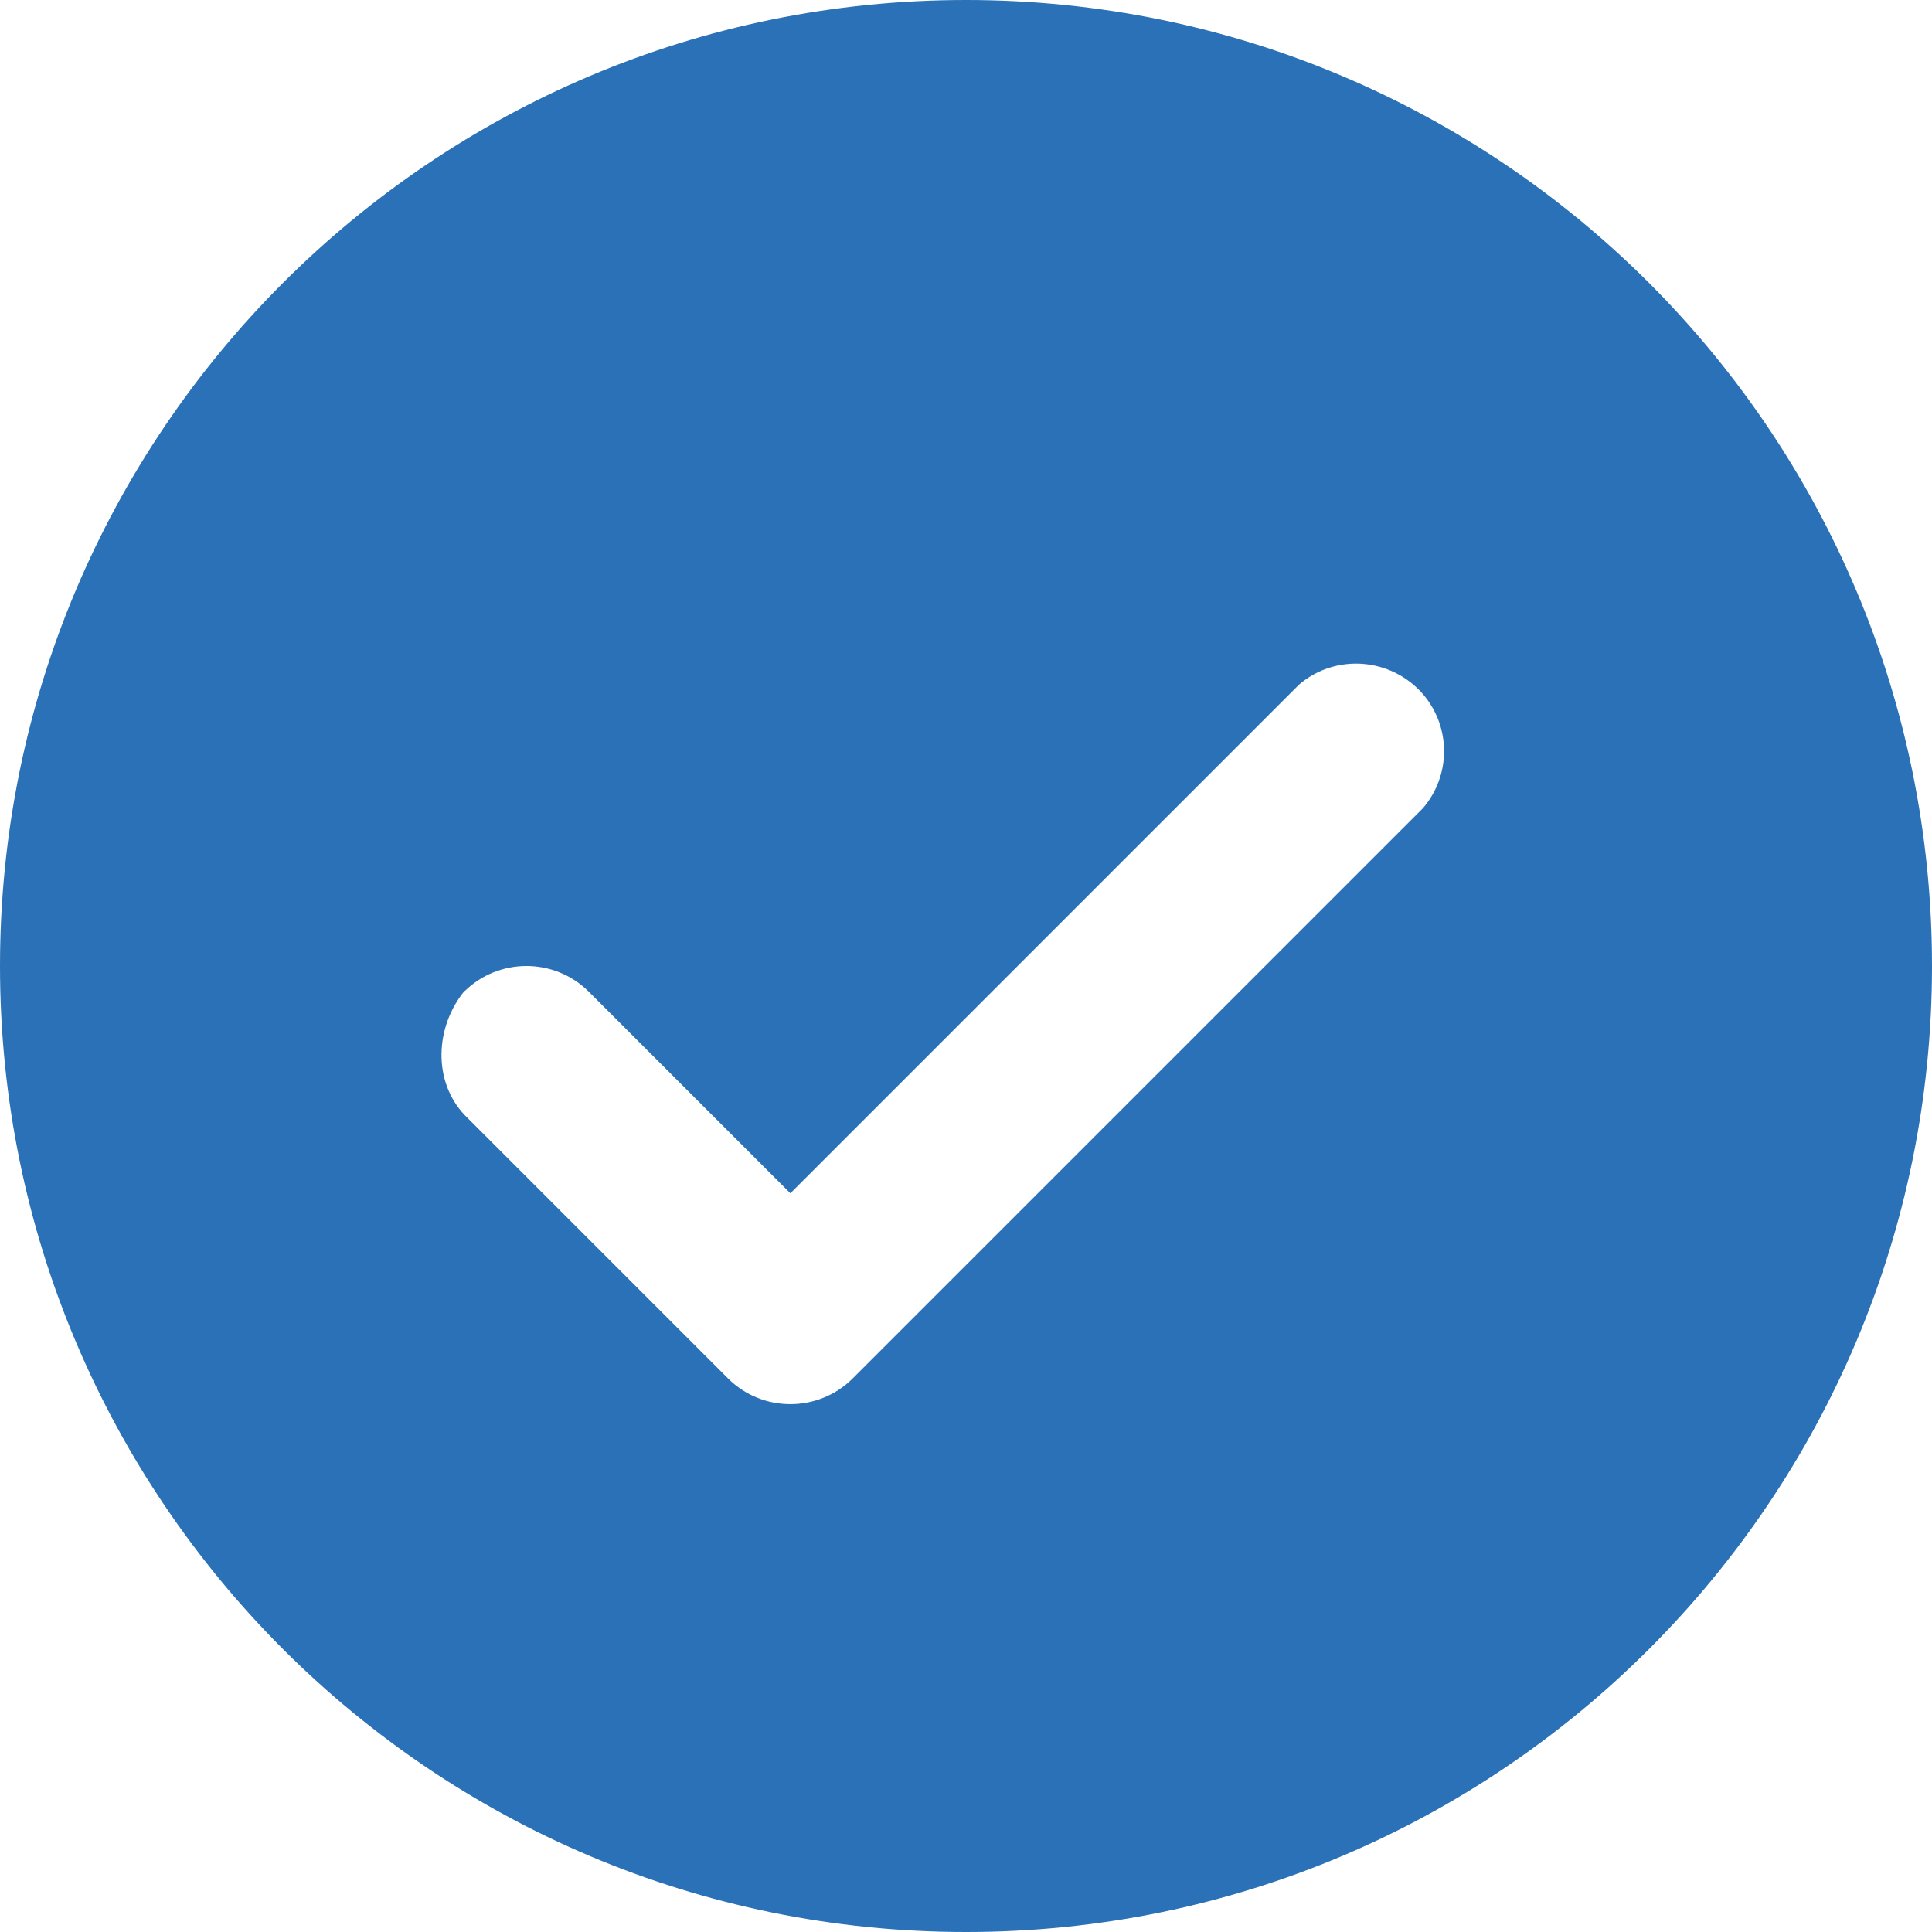 <?xml version="1.0" encoding="UTF-8"?><svg id="b" xmlns="http://www.w3.org/2000/svg" viewBox="0 0 41.14 41.14"><defs><style>.d{fill:#2a71b7;stroke-width:0px;}</style></defs><g id="c"><path class="d" d="M20.57,41.14c11.36,0,20.57-9.21,20.57-20.57S31.93,0,20.57,0,0,9.21,0,20.57s9.21,20.57,20.57,20.57ZM9.89,21.11c.73-.72,1.91-.72,2.64,0l4.3,4.3,10.83-10.83c.78-.67,1.96-.58,2.64.2.6.7.6,1.73,0,2.43l-12.15,12.15c-.73.72-1.91.72-2.64,0l-5.61-5.61c-.69-.72-.64-1.89,0-2.66Z"/></g></svg>